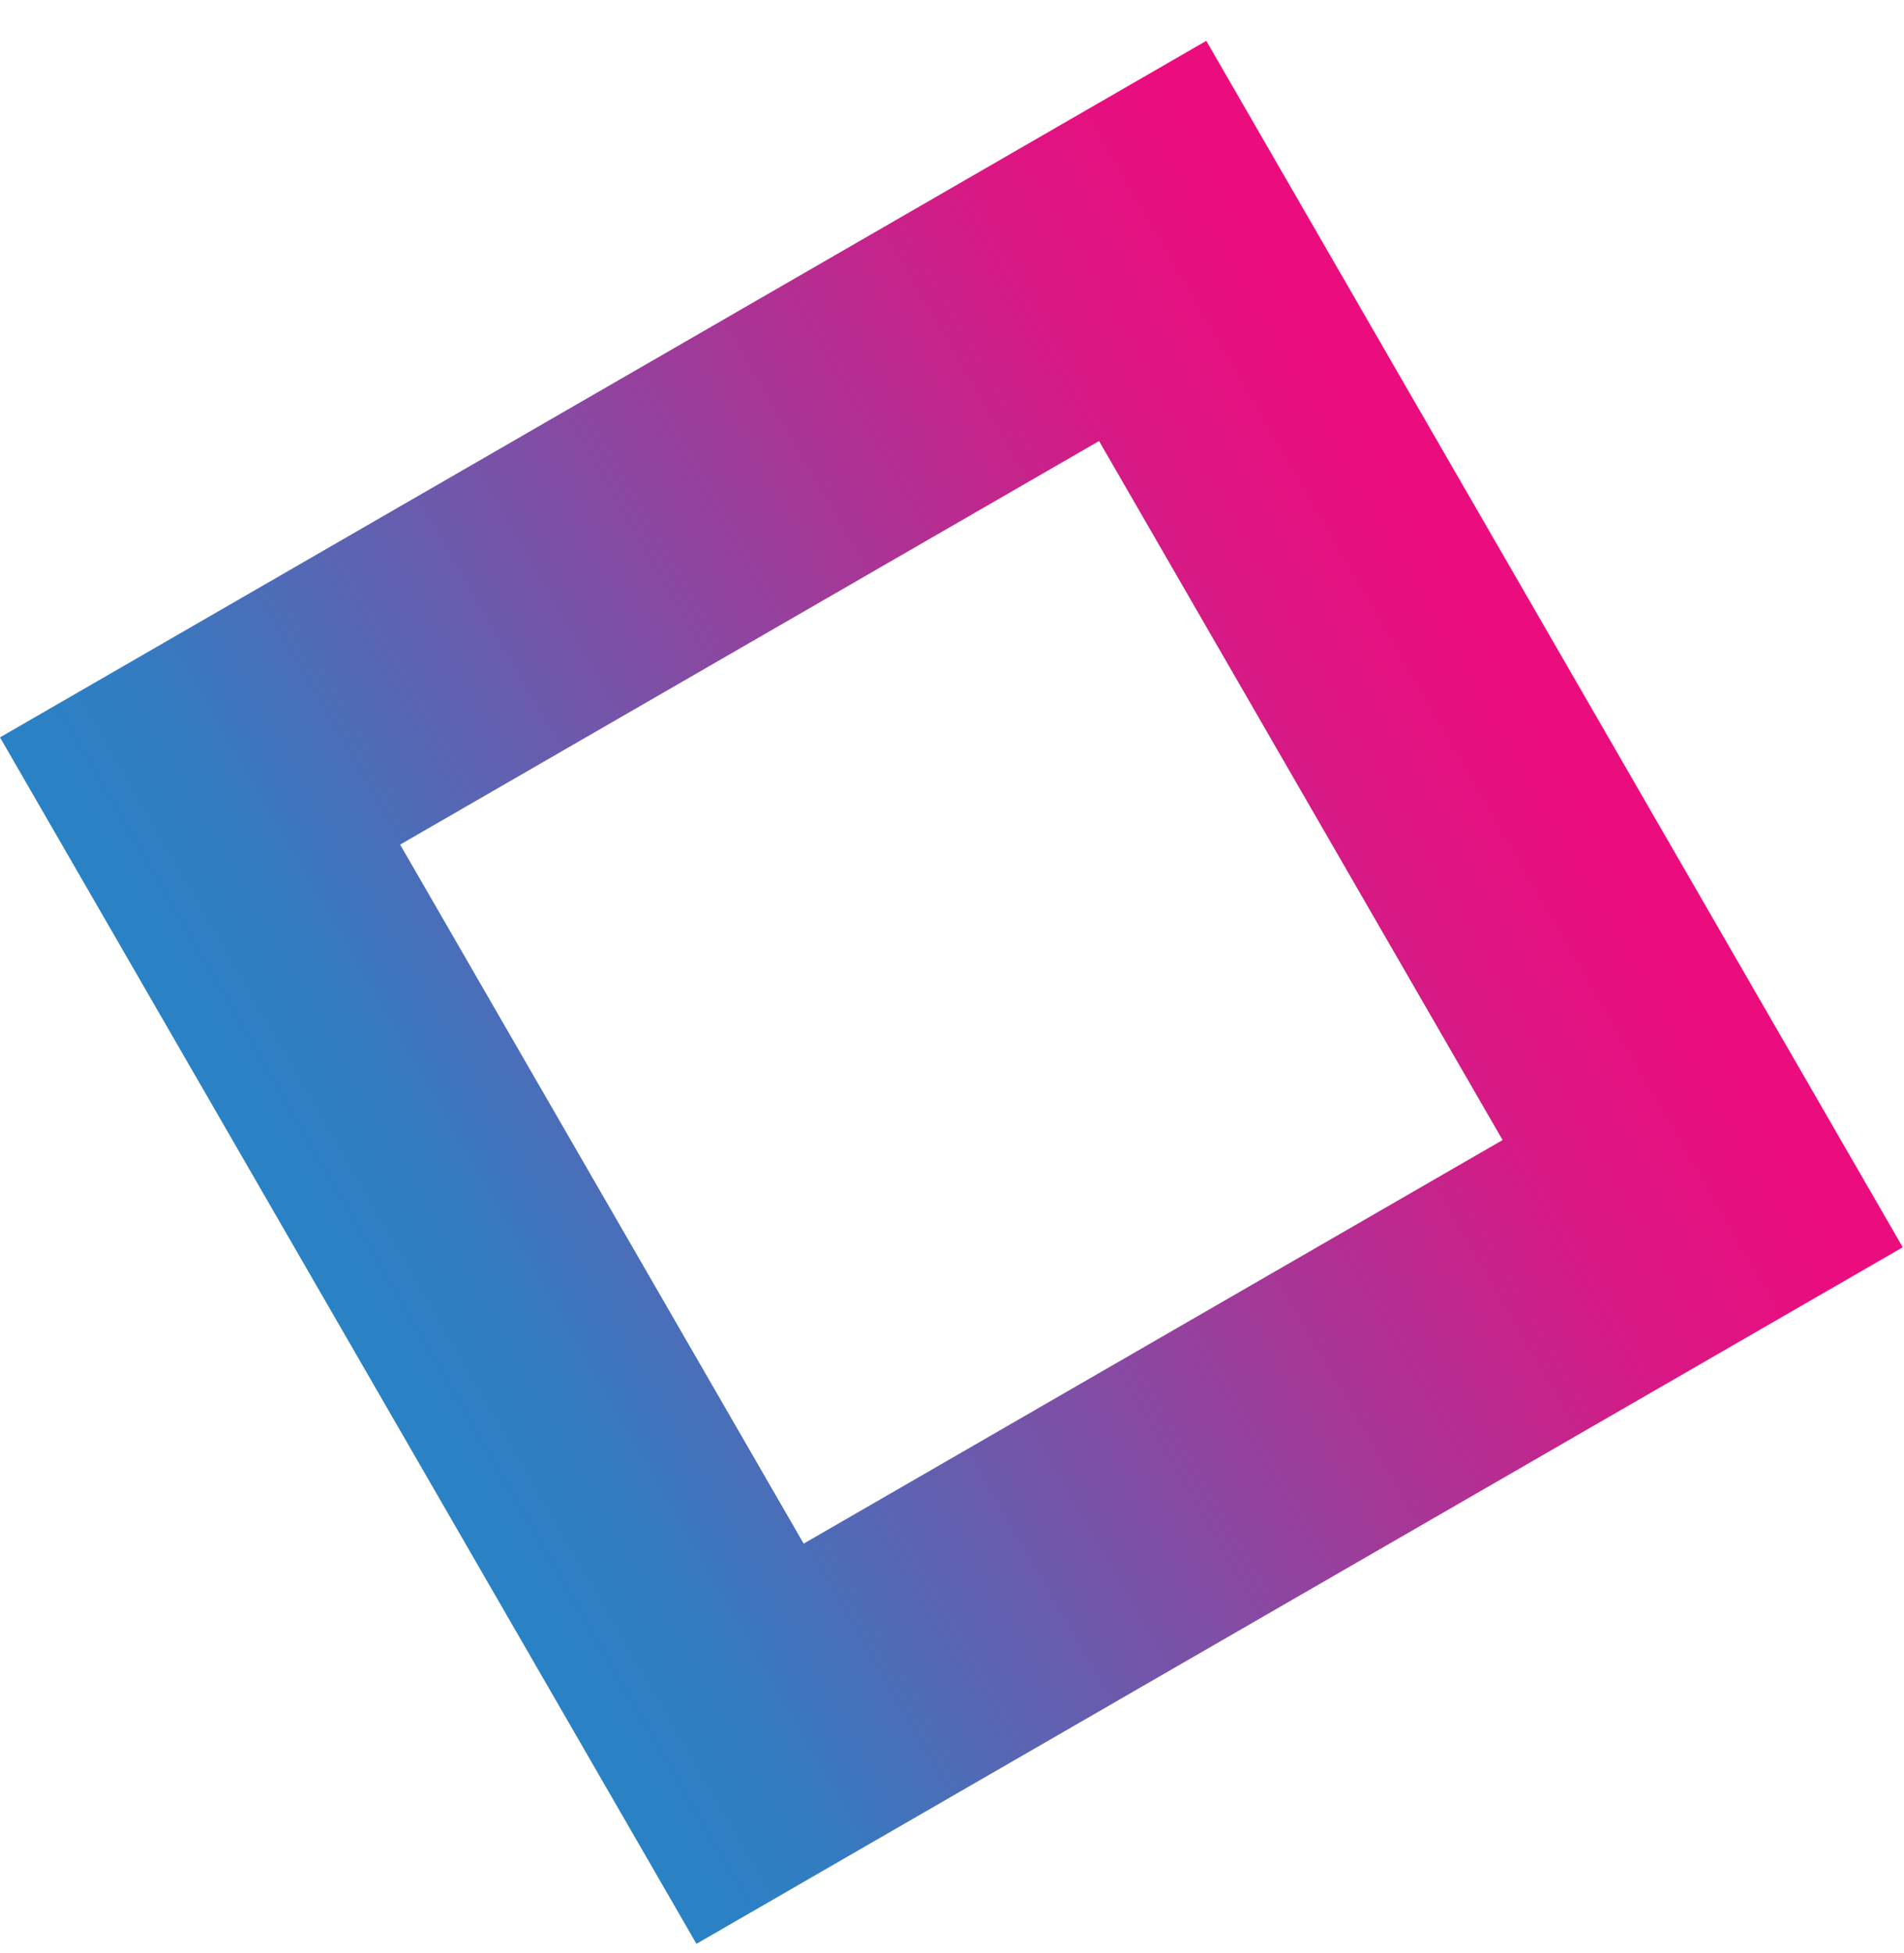 <svg width="39" height="40" viewBox="0 0 39 40" fill="none" xmlns="http://www.w3.org/2000/svg">
<rect x="4.098" y="16.2" width="22.531" height="22.531" transform="rotate(-30 4.098 16.2)" stroke="url(#paint0_linear_200_542)" stroke-width="6"/>
<defs>
<linearGradient id="paint0_linear_200_542" x1="0" y1="29.368" x2="28.531" y2="29.368" gradientUnits="userSpaceOnUse">
<stop stop-color="#2684C6"/>
<stop offset="0.15" stop-color="#337CC1"/>
<stop offset="0.85" stop-color="#DA1784"/>
<stop offset="1" stop-color="#EB0C7E"/>
</linearGradient>
</defs>
</svg>
